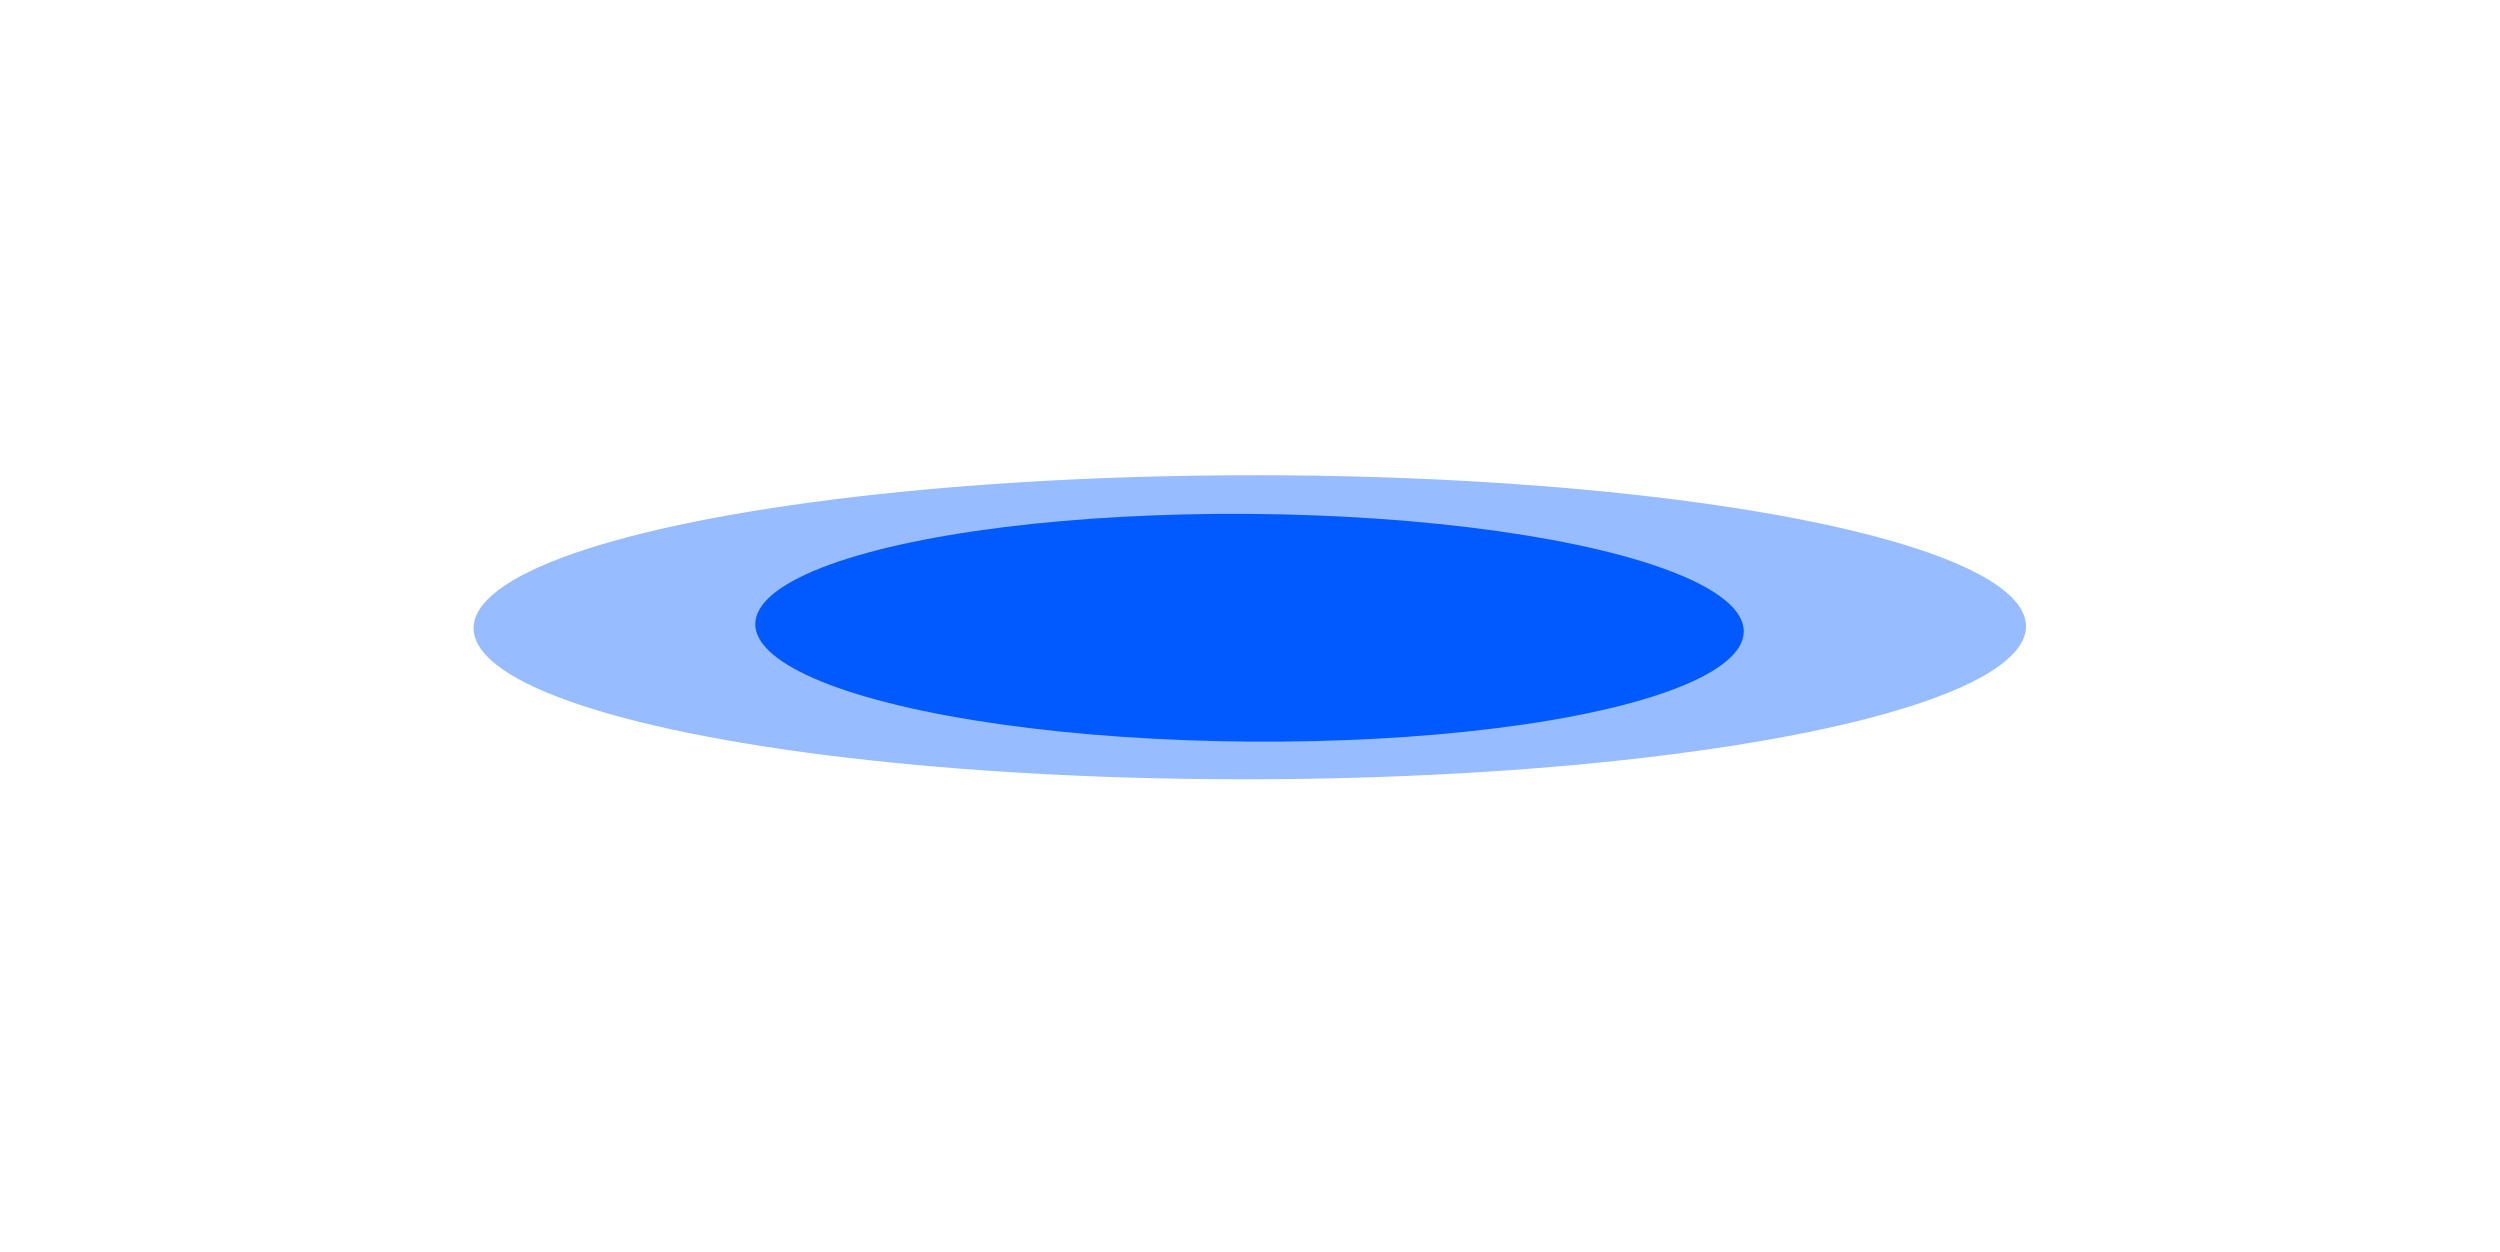 <svg width="697" height="349" viewBox="0 0 697 349" fill="none" xmlns="http://www.w3.org/2000/svg">
<g opacity="0.41" filter="url(#filter0_f_1753_1116)">
<ellipse cx="215.068" cy="48.386" rx="215.068" ry="48.386" transform="matrix(-1 0.023 -0.494 -0.87 587.411 212.027)" fill="#005AFF"/>
</g>
<g filter="url(#filter1_f_1753_1116)">
<ellipse cx="136.623" cy="36.324" rx="136.623" ry="36.324" transform="matrix(-1 0.023 -0.494 -0.87 502.94 203.476)" fill="#005AFF"/>
</g>
<defs>
<filter id="filter0_f_1753_1116" x="0.604" y="0.907" width="695.791" height="347.786" filterUnits="userSpaceOnUse" color-interpolation-filters="sRGB">
<feFlood flood-opacity="0" result="BackgroundImageFix"/>
<feBlend mode="normal" in="SourceGraphic" in2="BackgroundImageFix" result="shape"/>
<feGaussianBlur stdDeviation="65.769" result="effect1_foregroundBlur_1753_1116"/>
</filter>
<filter id="filter1_f_1753_1116" x="79.095" y="11.695" width="538.633" height="326.549" filterUnits="userSpaceOnUse" color-interpolation-filters="sRGB">
<feFlood flood-opacity="0" result="BackgroundImageFix"/>
<feBlend mode="normal" in="SourceGraphic" in2="BackgroundImageFix" result="shape"/>
<feGaussianBlur stdDeviation="65.769" result="effect1_foregroundBlur_1753_1116"/>
</filter>
</defs>
</svg>
